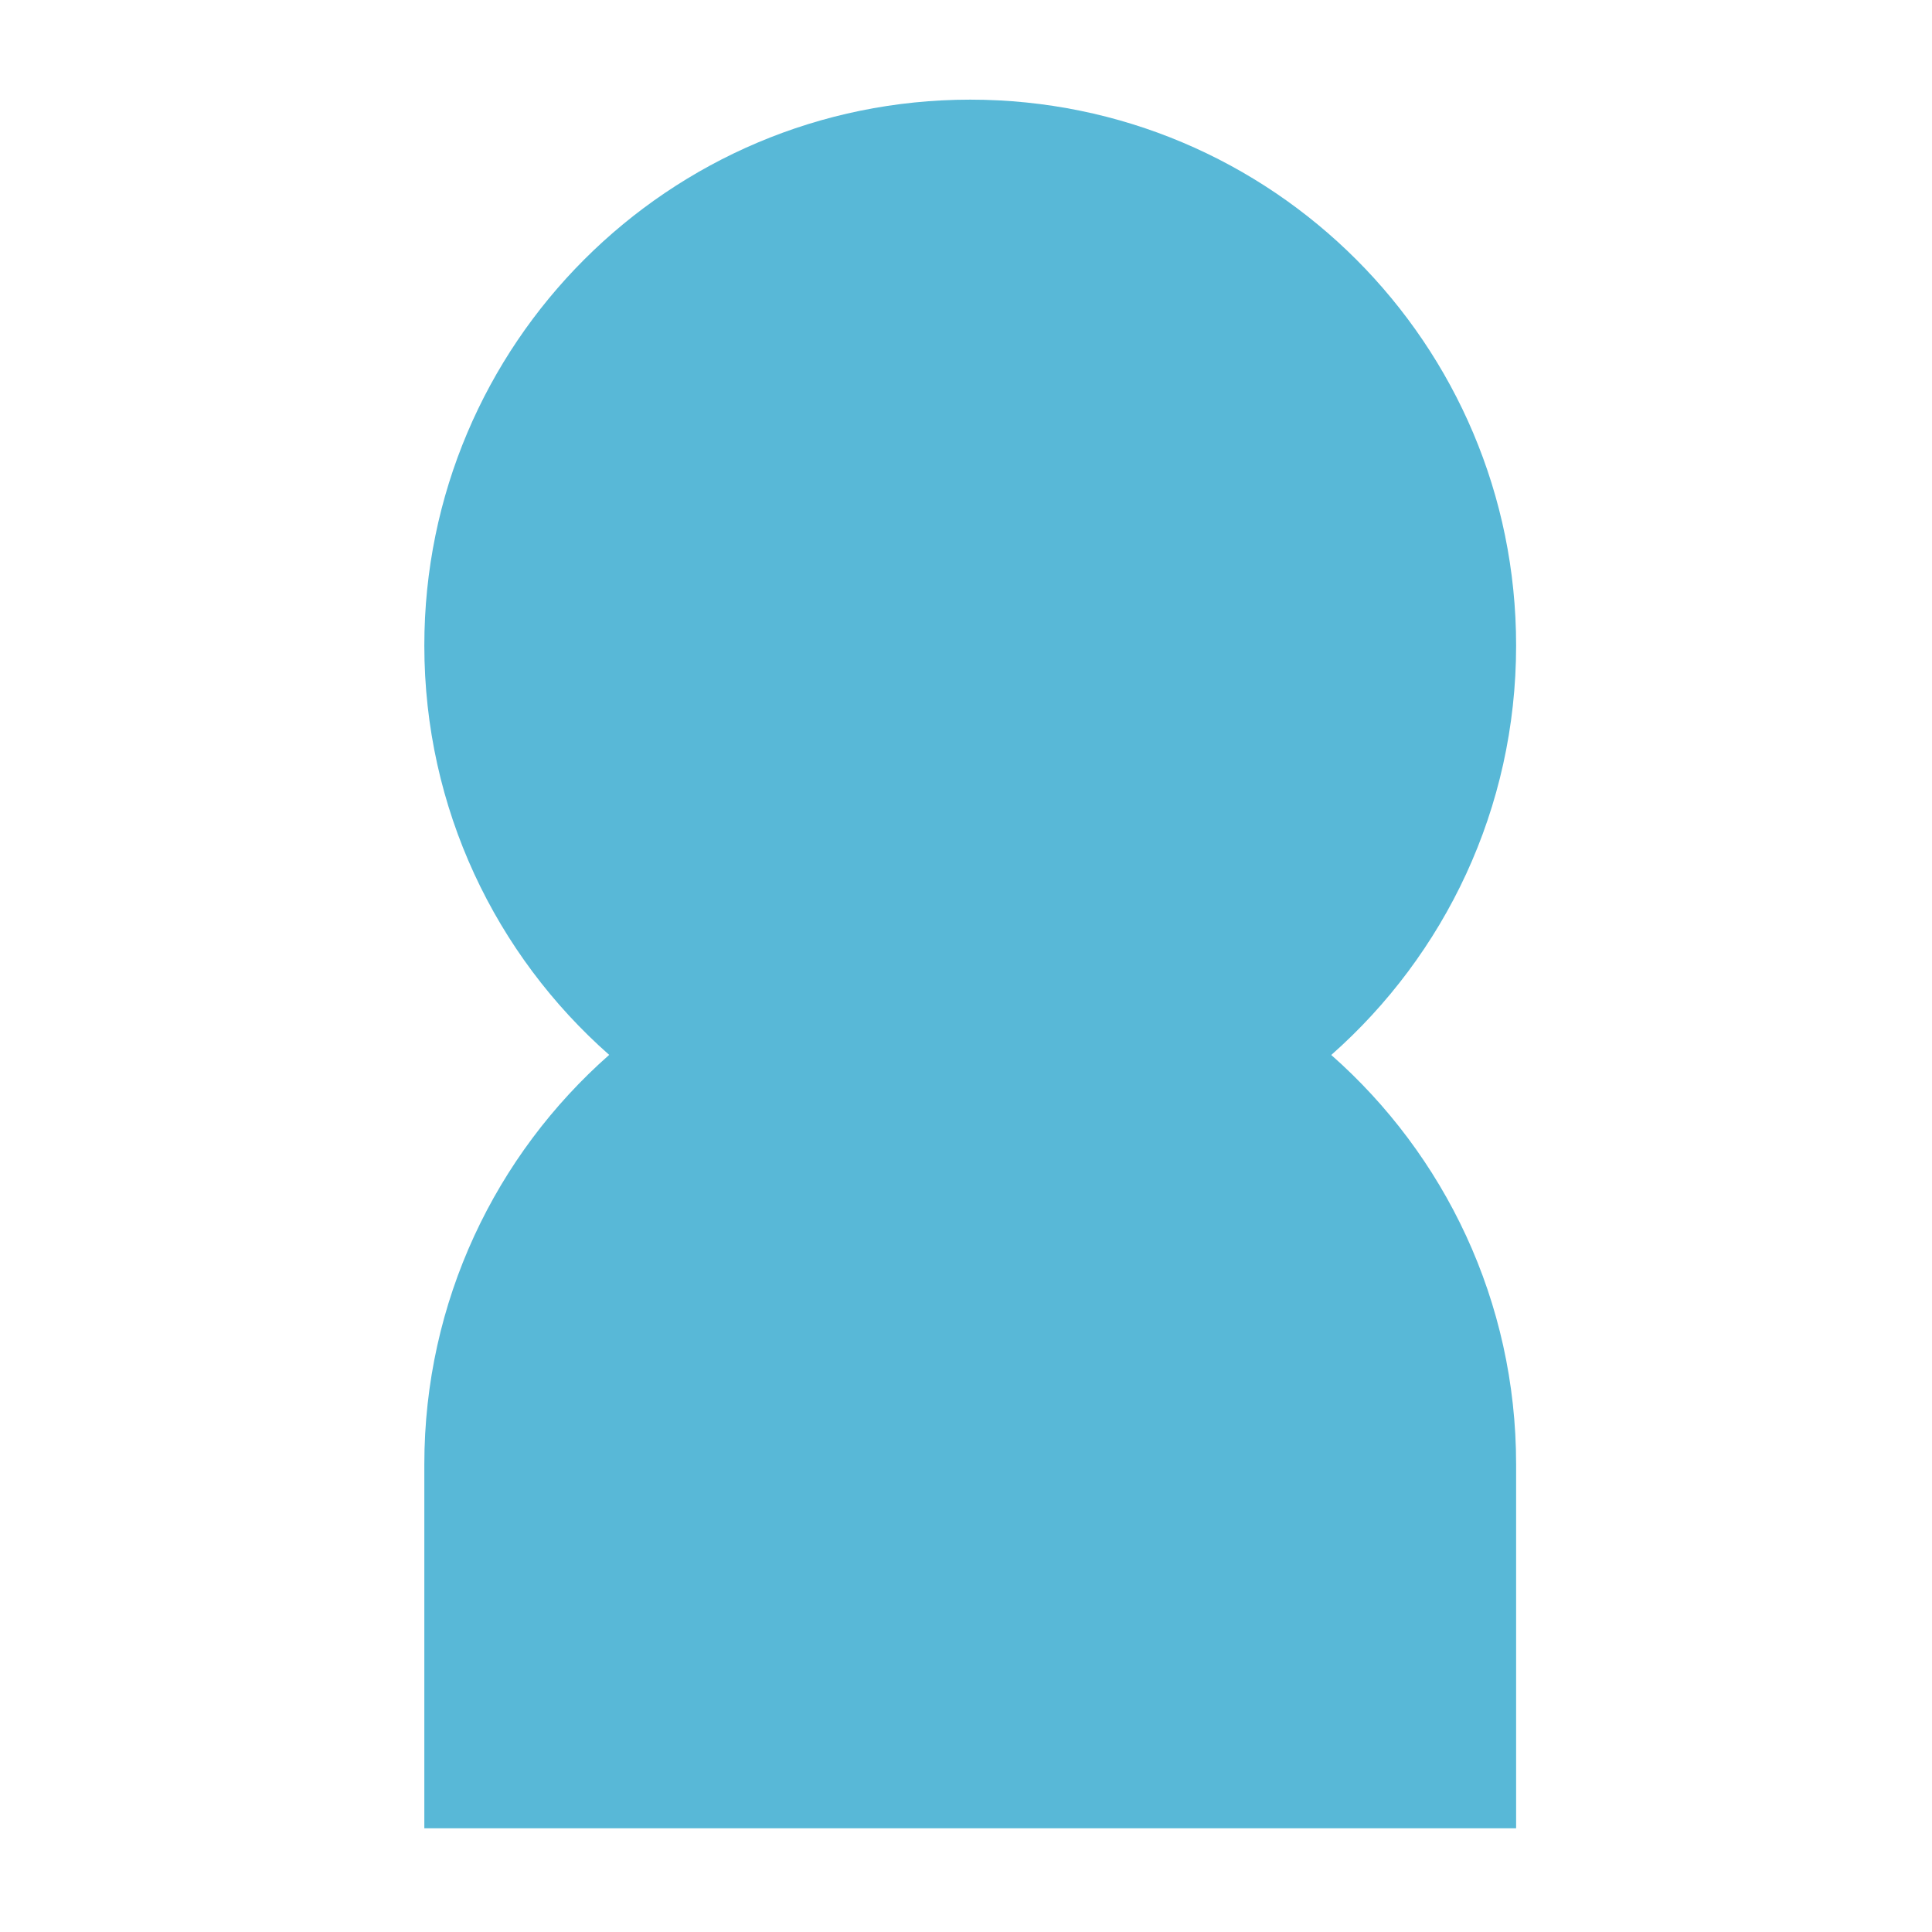 <?xml version="1.0" encoding="UTF-8"?>
<svg width="19px" height="19px" viewBox="0 0 19 19" version="1.1" xmlns="http://www.w3.org/2000/svg" xmlns:xlink="http://www.w3.org/1999/xlink">
    <title>icon-user</title>
    <g id="top" stroke="none" stroke-width="1" fill="none" fill-rule="evenodd">
        <path d="M9.542,0.98 C12.507,0.98 14.91,3.383 14.91,6.348 C14.91,7.952 14.207,9.391 13.092,10.375 C14.207,11.358 14.91,12.797 14.91,14.401 L14.91,17.98 L4.173,17.98 L4.173,14.401 C4.173,12.797 4.876,11.357 5.991,10.374 C4.876,9.391 4.173,7.952 4.173,6.348 C4.173,3.383 6.577,0.98 9.542,0.98 Z" id="Combined-Shape" fill="#58B8D7"></path>
    </g>
</svg>